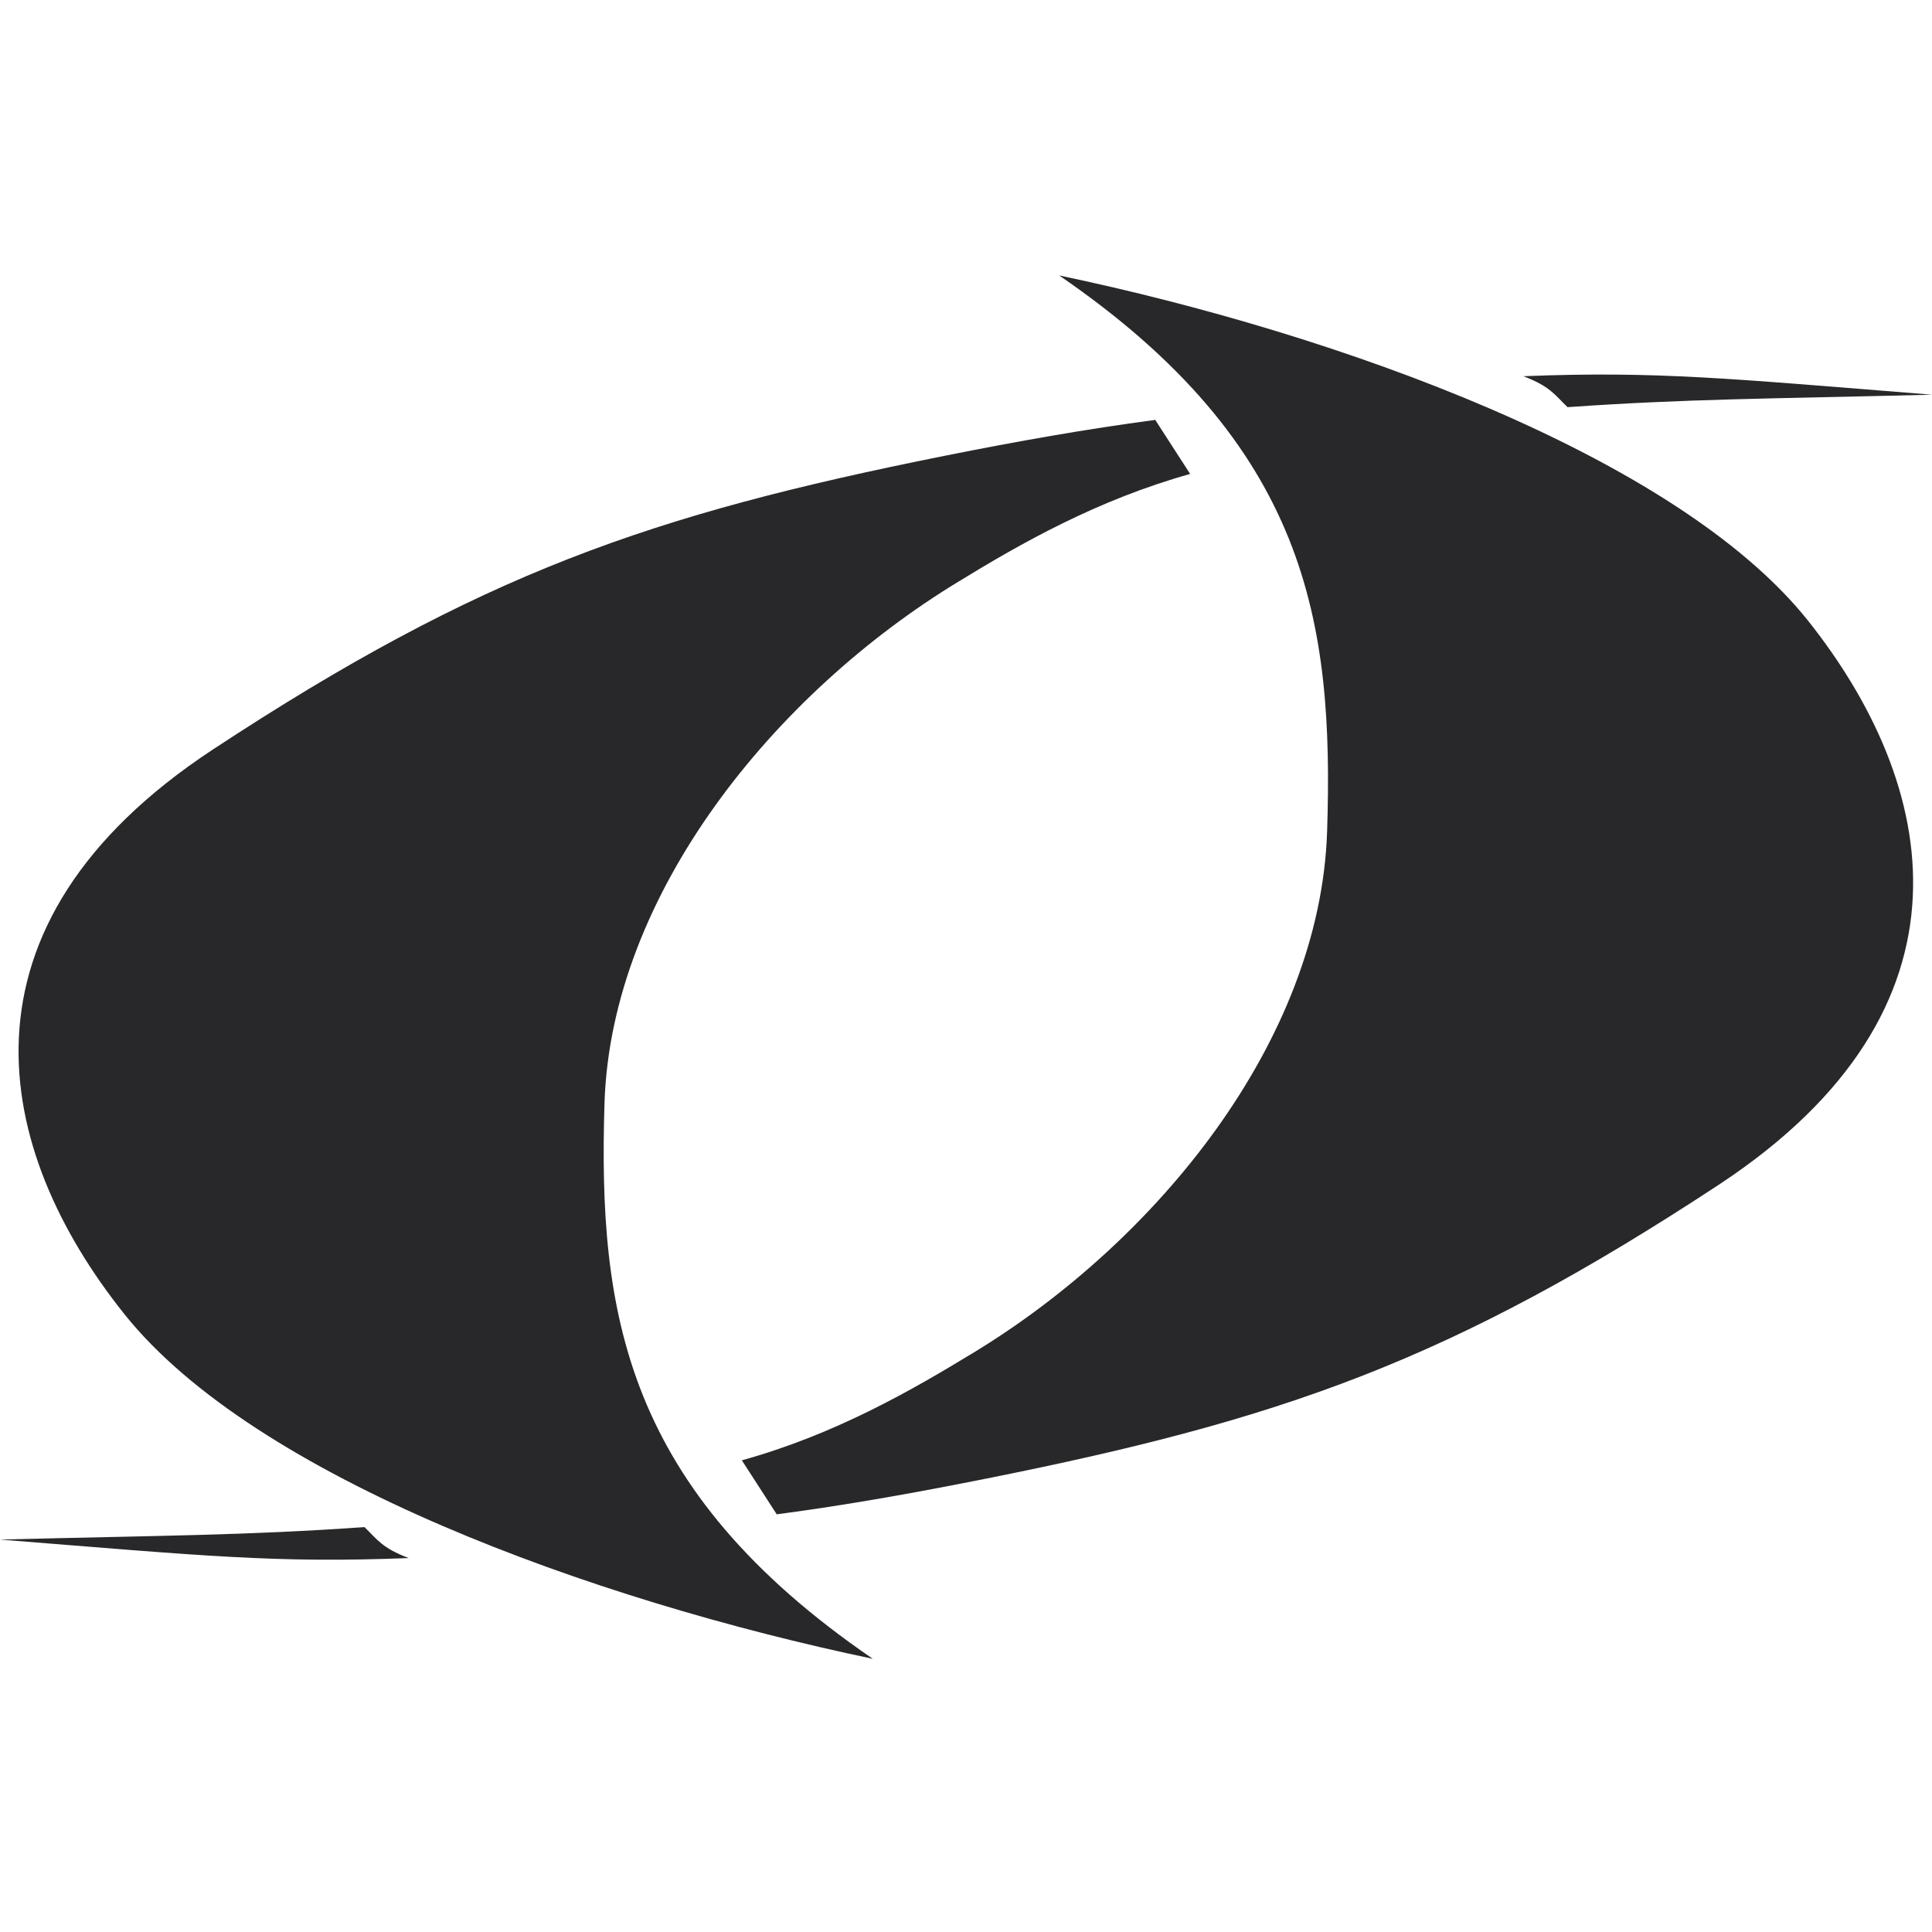 <?xml version="1.0" encoding="utf-8"?>
<svg xmlns="http://www.w3.org/2000/svg" version="1.2" viewBox="0 0 512 512" width="512" height="512">
	<title>logo</title>
	<style>
		.s0 { fill: #28282B } 
	</style>
	<path class="s0" d="m205.9 401.3c18.2-2.4 36.2-5.6 55.7-9.5 78-15.6 123-31.2 194-77.9 71-46.8 58-106.2 23.4-149.6-34.7-43.3-123.8-75.7-198.3-91.3 65.8 45.1 72.8 91.8 71 147.3-1.8 55.5-45.1 108.6-93.6 138.1-16.9 10.3-37 21.8-61.5 28.6l9.3 14.4z"/>
	<path class="s0" d="m96.6 404.7c-31.6 2.2-52.4 2.2-96.6 3.3 53.9 4.3 73 6.3 108.3 4.9-7.1-2.7-8.3-4.9-11.7-8.2z"/>
	<path class="s0" d="m306 111.3c-18.1 2.4-36.2 5.6-55.7 9.5-77.9 15.6-123 31.2-194 77.9-71 46.8-58 106.2-23.3 149.6 34.6 43.3 123.8 75.7 198.3 91.3-65.9-45.1-72.8-91.8-71.1-147.3 1.8-55.5 45.2-108.6 93.7-138.1 16.8-10.3 36.9-21.7 61.5-28.6l-9.3-14.4z"/>
	<path class="s0" d="m415.4 107.9c31.6-2.2 52.4-2.2 96.6-3.3-53.9-4.3-73-6.3-108.3-4.9 7.1 2.7 8.3 4.9 11.7 8.2z"/>
</svg>